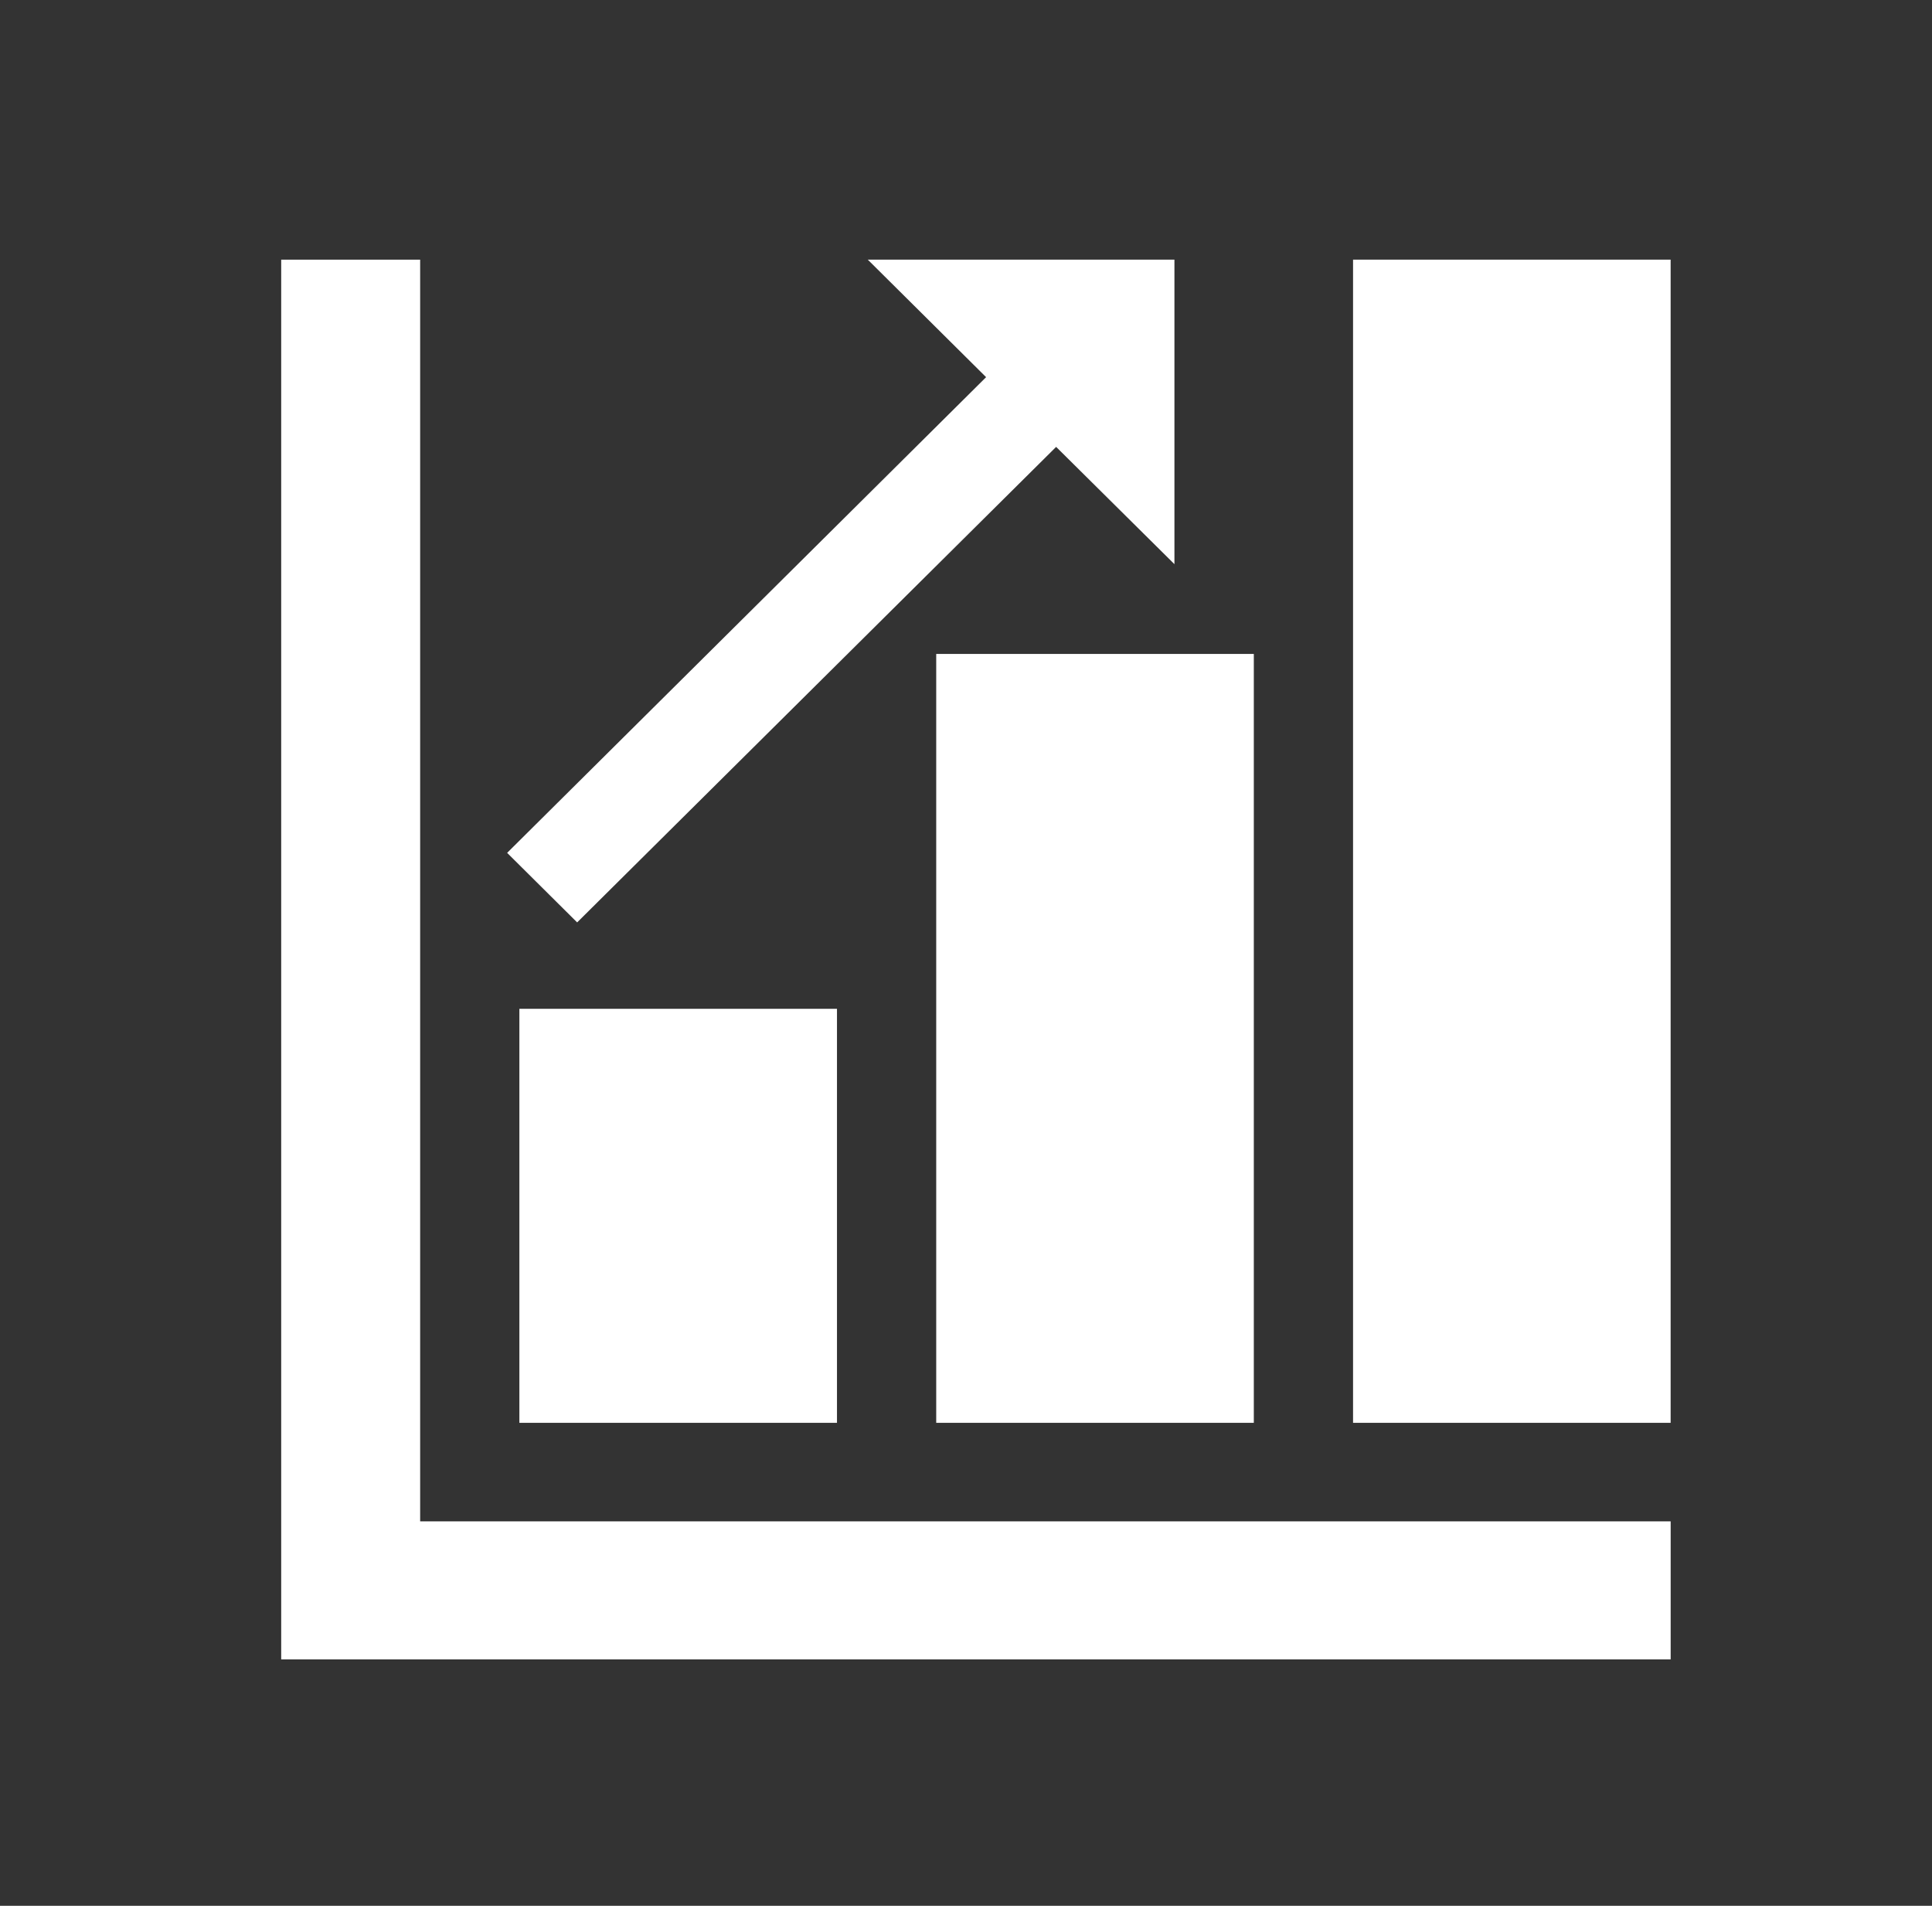 <svg overflow="hidden" xml:space="preserve" xmlns:xlink="http://www.w3.org/1999/xlink" xmlns="http://www.w3.org/2000/svg" height="144" width="146"><rect width="100%" height="100%" fill="#333333" stroke="none"/><g transform="translate(-726 -57)"><g><g><g><g><path transform="matrix(1.007 0 0 1 727 58)" fill-opacity="1" fill-rule="nonzero" fill="#FFFFFF" stroke-opacity="1" stroke-miterlimit="4" stroke-linejoin="miter" stroke-linecap="butt" stroke-width="1.49" stroke="#FFFFFF" d="M29.792 19.365 20.854 19.365 20.854 123.635 123.635 123.635 123.635 114.698 29.792 114.698 29.792 19.365Z"></path><path transform="matrix(-1.007 -1.22465e-16 1.23321e-16 -1 953.5 183.125)" fill-opacity="1" fill-rule="nonzero" fill="#FFFFFF" stroke-opacity="1" stroke-miterlimit="4" stroke-linejoin="miter" stroke-linecap="butt" stroke-width="1.49" stroke="#FFFFFF" d="M101.292 19.365 123.635 19.365 123.635 105.76 101.292 105.76Z"></path><path transform="matrix(-1.007 -1.22465e-16 1.23321e-16 -1 890.5 212.917)" fill-opacity="1" fill-rule="nonzero" fill="#FFFFFF" stroke-opacity="1" stroke-miterlimit="4" stroke-linejoin="miter" stroke-linecap="butt" stroke-width="1.49" stroke="#FFFFFF" d="M70.01 49.156 92.354 49.156 92.354 105.76 70.01 105.76Z"></path><path transform="matrix(-1.007 -1.22465e-16 1.23321e-16 -1 827.5 239.729)" fill-opacity="1" fill-rule="nonzero" fill="#FFFFFF" stroke-opacity="1" stroke-miterlimit="4" stroke-linejoin="miter" stroke-linecap="butt" stroke-width="1.49" stroke="#FFFFFF" d="M38.729 75.969 61.073 75.969 61.073 105.76 38.729 105.76Z"></path><path transform="matrix(1.007 0 0 1 727 58)" fill-opacity="1" fill-rule="nonzero" fill="#FFFFFF" stroke-opacity="1" stroke-miterlimit="4" stroke-linejoin="miter" stroke-linecap="butt" stroke-width="1.49" stroke="#FFFFFF" d="M86.396 39.831 86.396 19.365 65.929 19.365 74.062 27.498 38.118 63.441 42.319 67.642 78.263 31.713 86.396 39.831Z"></path></g></g></g></g></g></svg>